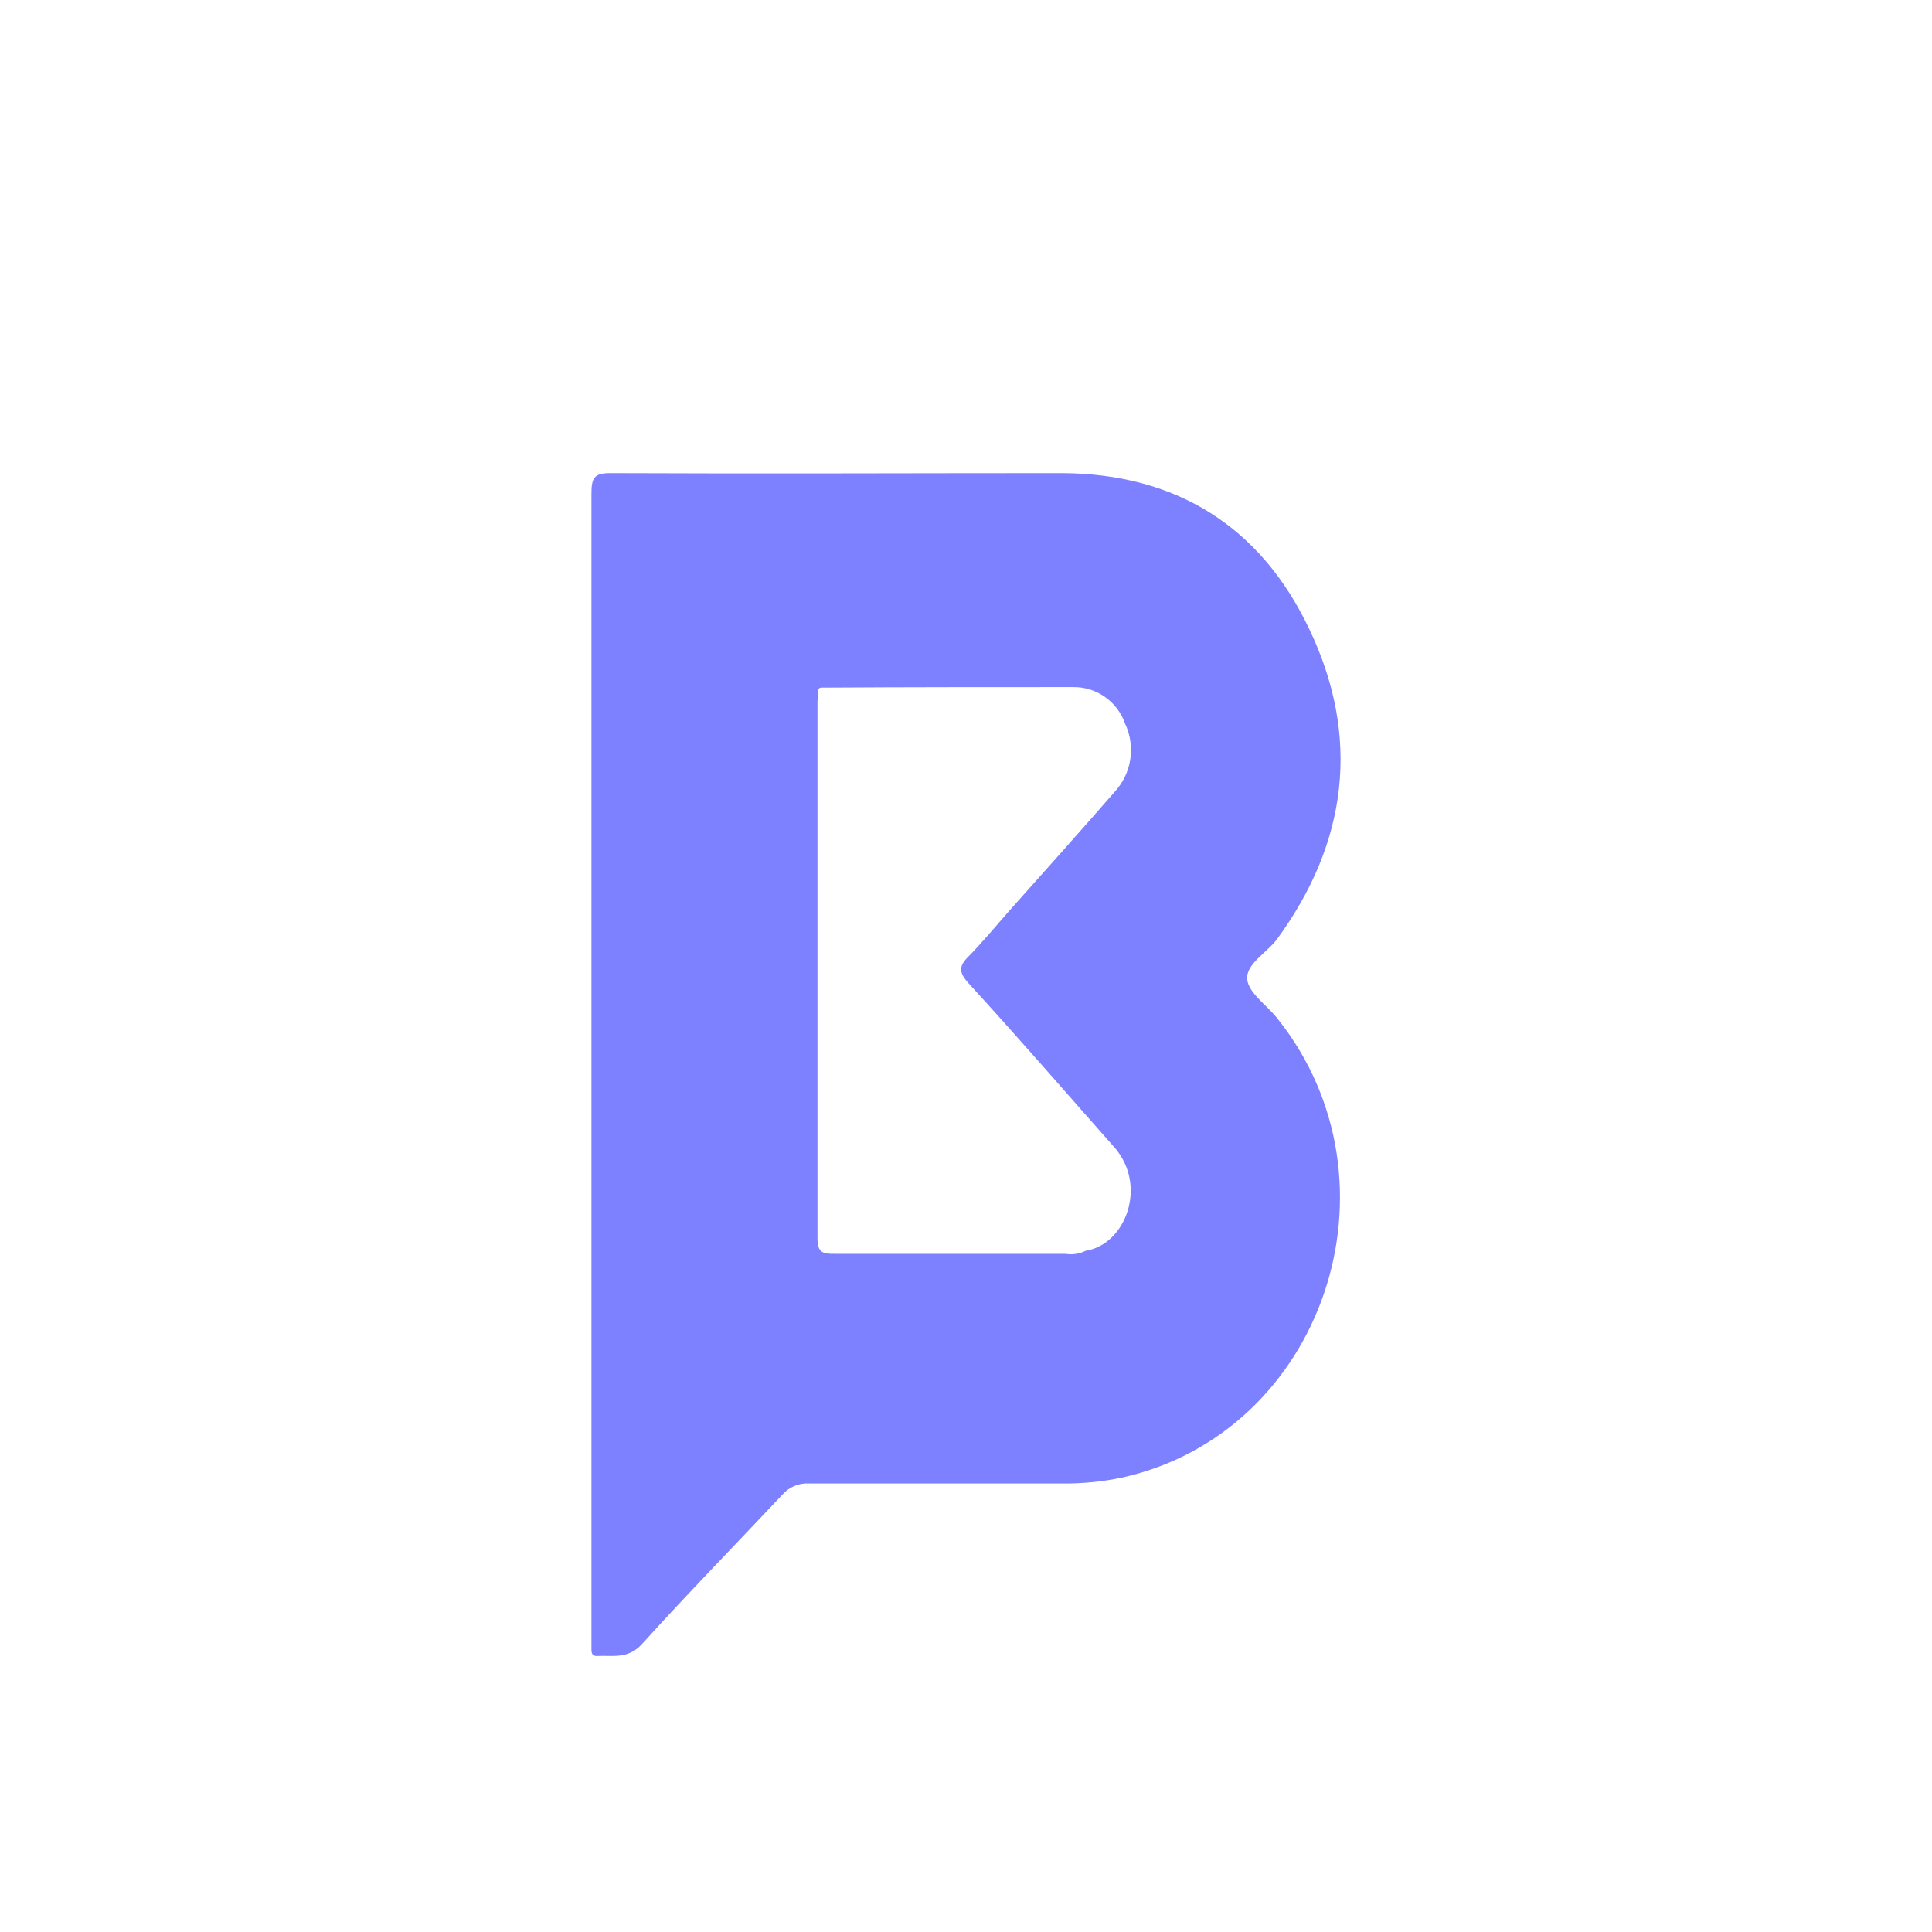 <svg width="38" height="38" viewBox="0 0 38 38" fill="none" xmlns="http://www.w3.org/2000/svg">
    <path
        d="M11.633 20.945C11.633 17.198 11.633 13.451 11.633 9.708C11.633 9.4 11.687 9.304 12.01 9.306C14.97 9.32 17.931 9.306 20.89 9.306C23.12 9.316 24.793 10.344 25.755 12.38C26.764 14.494 26.509 16.571 25.116 18.474C24.916 18.744 24.501 18.96 24.531 19.263C24.559 19.534 24.919 19.769 25.125 20.032C27.697 23.258 26.028 28.185 22.066 29.063C21.672 29.145 21.271 29.184 20.869 29.178C19.213 29.178 17.558 29.178 15.902 29.178C15.804 29.173 15.707 29.191 15.617 29.231C15.527 29.27 15.447 29.329 15.383 29.405C14.465 30.381 13.526 31.342 12.628 32.335C12.351 32.643 12.046 32.554 11.734 32.572C11.655 32.572 11.633 32.52 11.633 32.449V20.945ZM16.092 13.68C16.092 13.718 16.079 13.756 16.079 13.793C16.079 17.314 16.079 20.837 16.079 24.361C16.079 24.638 16.187 24.663 16.409 24.661C17.918 24.661 19.439 24.661 20.954 24.661C21.09 24.684 21.23 24.663 21.354 24.601C22.142 24.478 22.583 23.31 21.908 22.555C20.956 21.479 20.013 20.389 19.045 19.334C18.857 19.121 18.857 19.006 19.045 18.816C19.33 18.529 19.587 18.212 19.856 17.909C20.554 17.123 21.248 16.354 21.929 15.568C22.089 15.393 22.195 15.173 22.231 14.936C22.267 14.7 22.233 14.457 22.132 14.241C22.058 14.026 21.92 13.841 21.738 13.711C21.555 13.581 21.337 13.512 21.114 13.514C19.485 13.514 17.854 13.514 16.223 13.524H16.147C16.053 13.547 16.083 13.62 16.092 13.68Z"
        fill="#7E81FF"/>
</svg>
